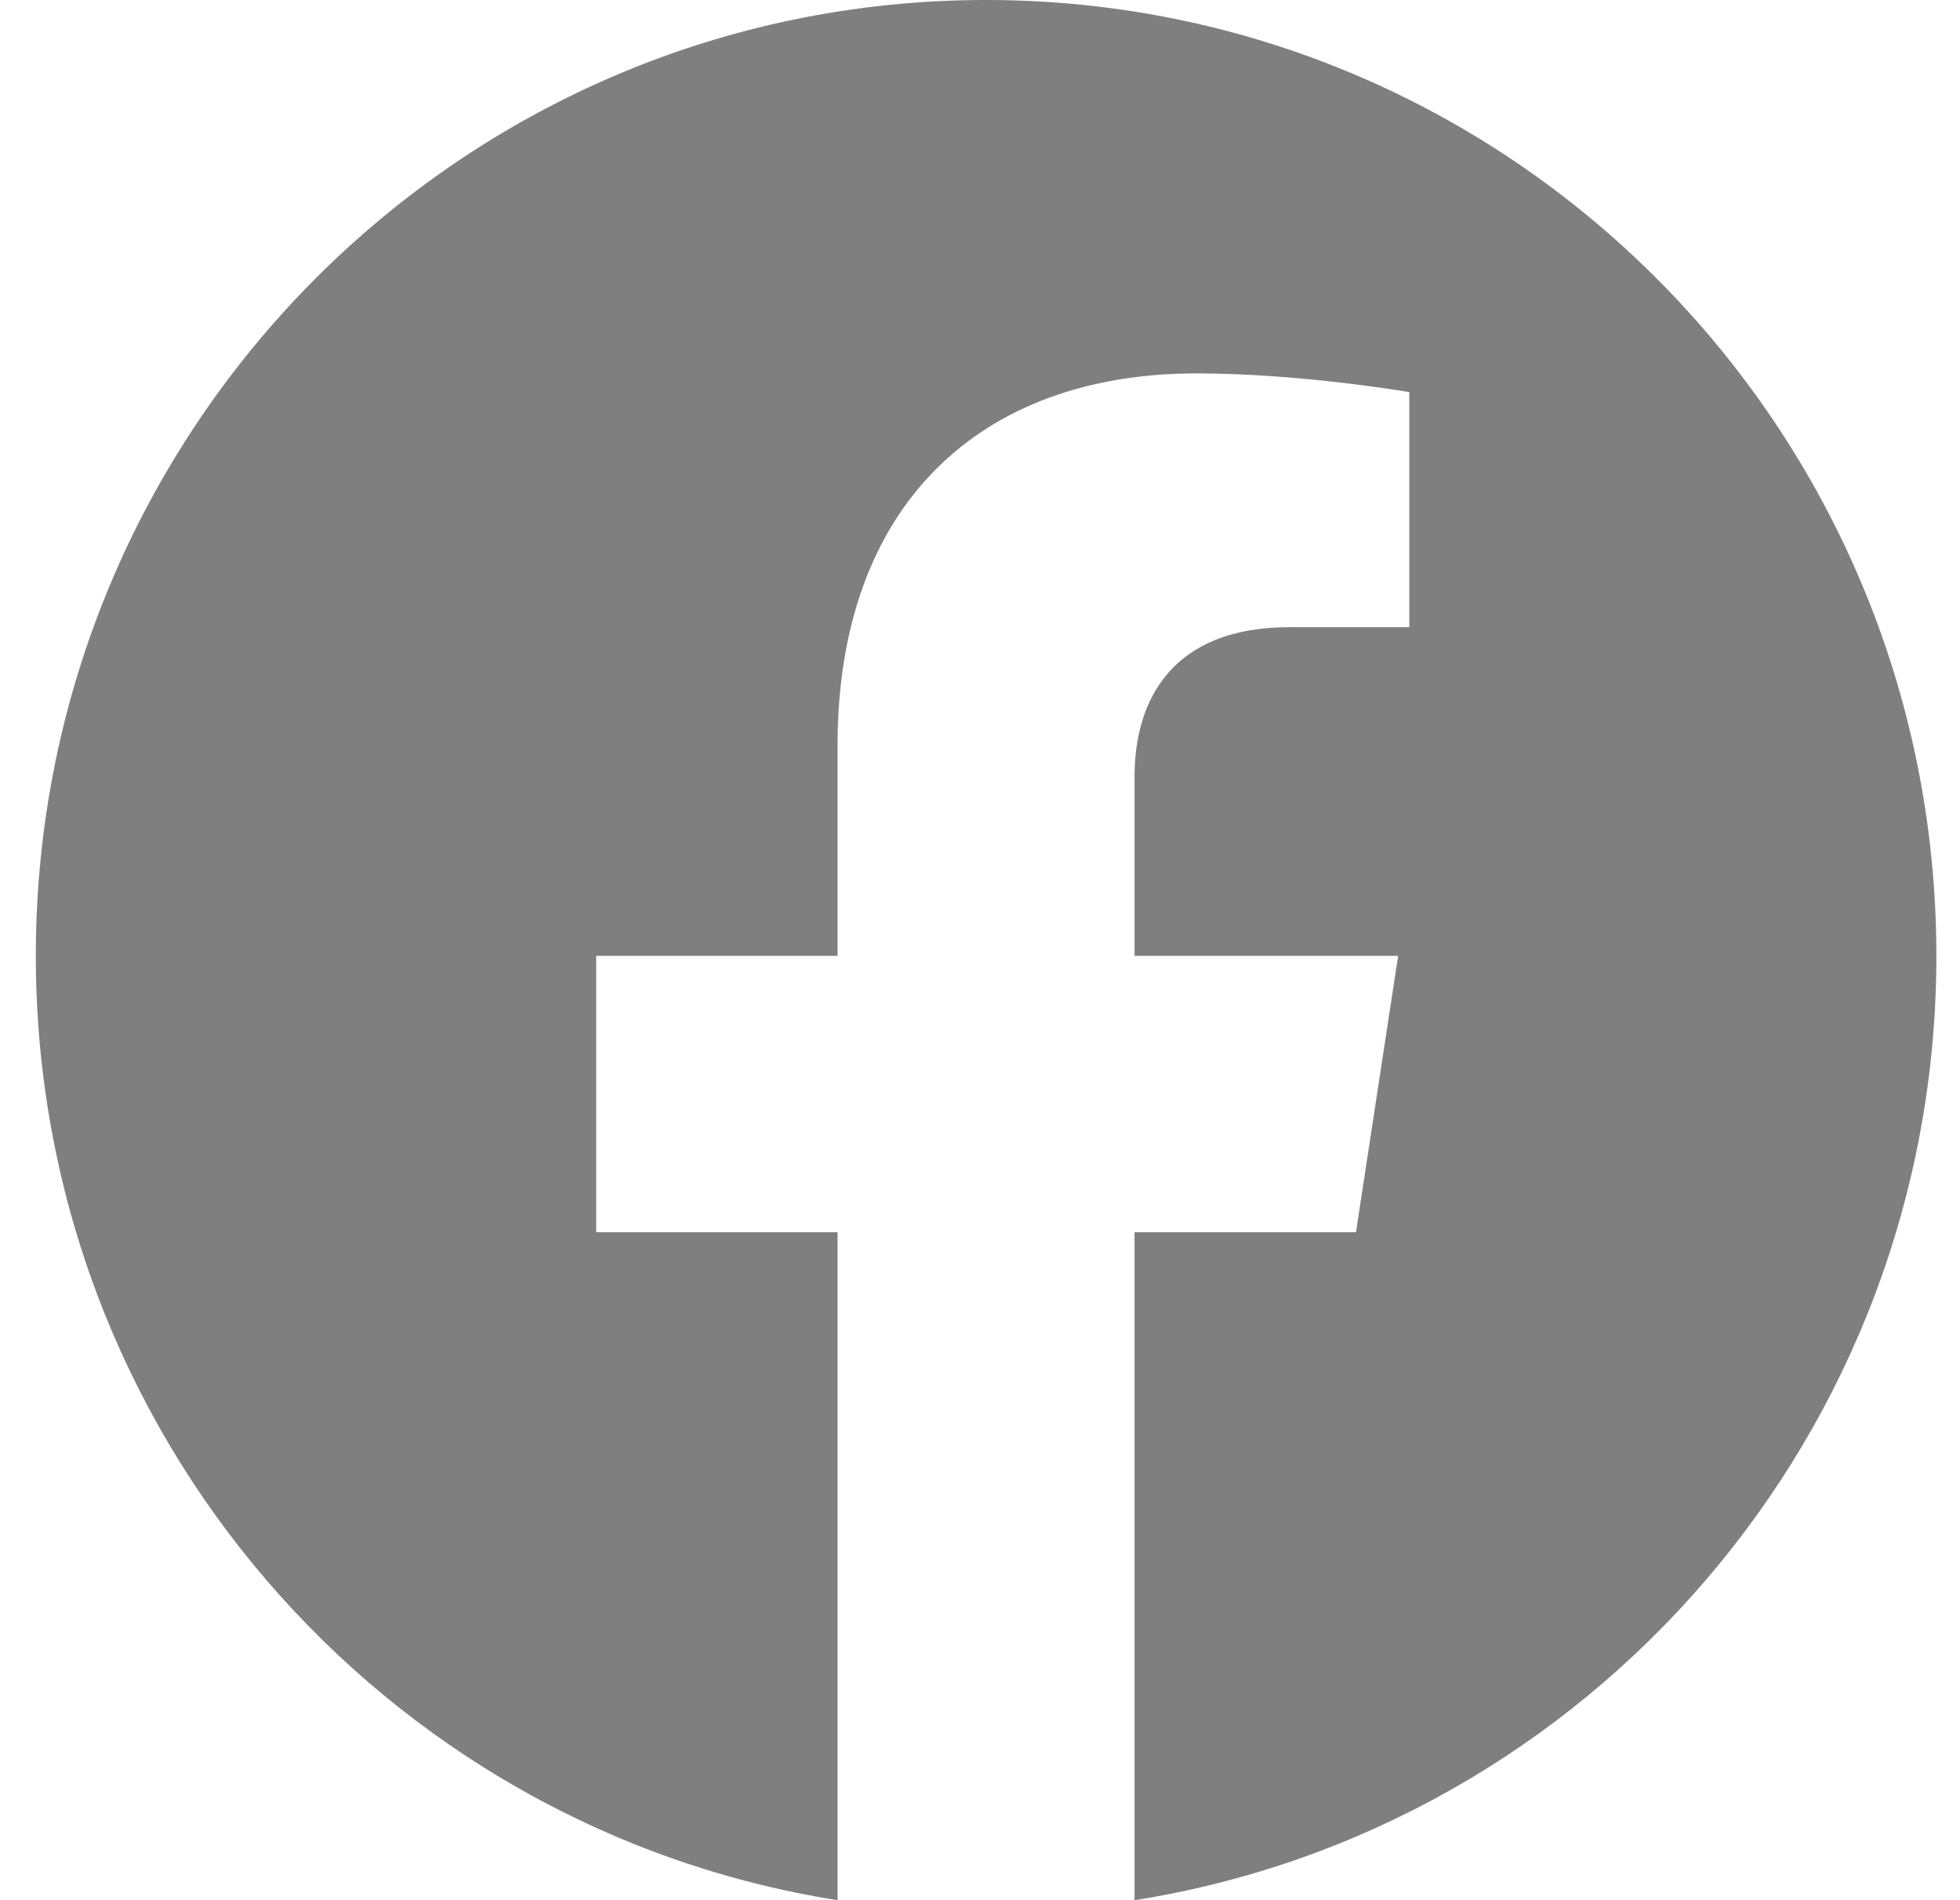 <svg width="33" height="32" viewBox="0 0 33 32" fill="none" xmlns="http://www.w3.org/2000/svg">
<path d="M32.602 16.097C32.602 7.205 25.441 0 16.602 0C7.764 0 0.603 7.205 0.603 16.097C0.603 24.132 6.454 30.791 14.102 32V20.751H10.038V16.097H14.102V12.551C14.102 8.517 16.49 6.288 20.146 6.288C21.897 6.288 23.728 6.603 23.728 6.603V10.562H21.71C19.723 10.562 19.102 11.803 19.102 13.076V16.097H23.54L22.83 20.751H19.102V32C26.752 30.791 32.602 24.132 32.602 16.097Z" fill="black" fill-opacity="0.5"/>
</svg>
